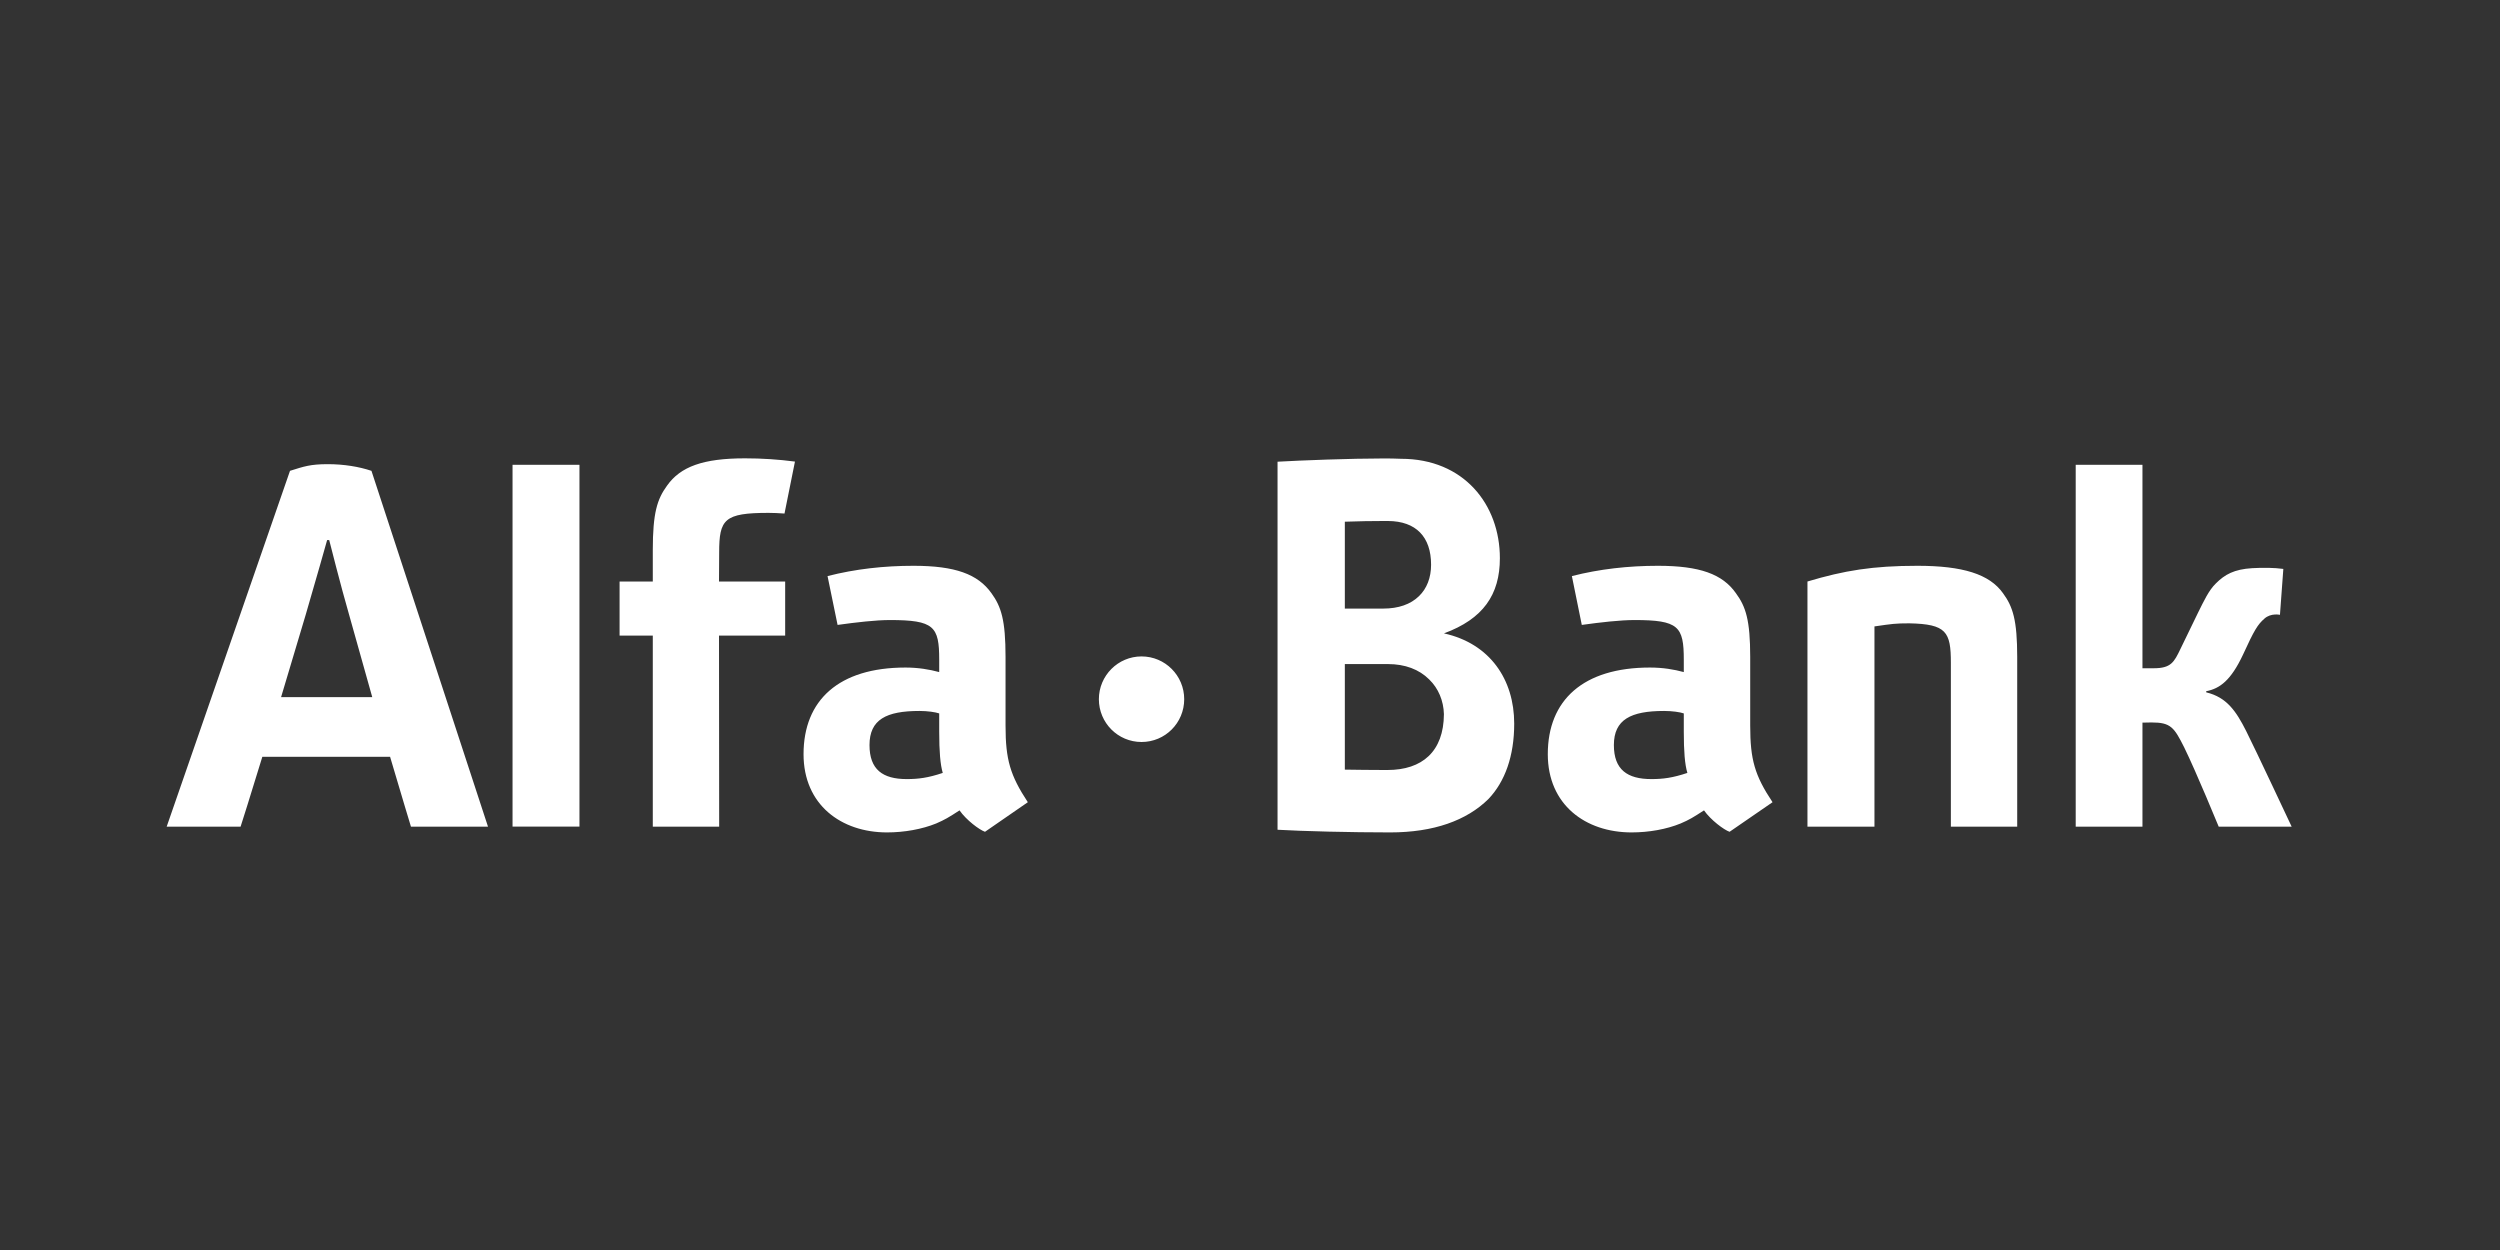 <svg width="60" height="30" viewBox="0 0 60 30" fill="none" xmlns="http://www.w3.org/2000/svg">
<rect x="0" y="0" width="60" height="30" fill="#333333" stroke="none"/>
<path d="M22.626 18.55C22.272 18.669 22.039 18.698 21.761 18.698C21.186 18.698 20.868 18.471 20.868 17.882C20.868 17.268 21.272 17.063 22.067 17.063C22.261 17.063 22.452 17.091 22.541 17.122V17.562C22.541 18.036 22.567 18.347 22.626 18.55ZM24.668 19.253C24.244 18.609 24.133 18.23 24.133 17.418V15.769C24.133 14.881 24.029 14.56 23.795 14.237C23.468 13.778 22.923 13.579 21.923 13.579C21.214 13.579 20.527 13.656 19.861 13.826L20.102 14.998C20.552 14.935 21.023 14.881 21.356 14.881C22.419 14.881 22.541 15.034 22.541 15.832V16.13C22.304 16.066 22.039 16.021 21.731 16.021C20.131 16.021 19.285 16.804 19.285 18.1C19.285 19.315 20.189 19.978 21.289 19.978C21.7 19.978 22.129 19.902 22.469 19.763C22.674 19.674 22.764 19.621 23.029 19.449C23.189 19.681 23.509 19.919 23.64 19.963L24.668 19.253ZM40.497 18.55C40.141 18.669 39.912 18.698 39.632 18.698C39.055 18.698 38.733 18.471 38.733 17.882C38.733 17.268 39.142 17.063 39.939 17.063C40.133 17.063 40.324 17.091 40.411 17.122V17.562C40.411 18.036 40.436 18.347 40.497 18.55ZM42.541 19.253C42.113 18.609 42.005 18.23 42.005 17.418V15.769C42.005 14.881 41.899 14.56 41.662 14.237C41.34 13.778 40.794 13.579 39.79 13.579C39.083 13.579 38.391 13.656 37.725 13.826L37.963 14.998C38.414 14.935 38.887 14.881 39.229 14.881C40.286 14.881 40.411 15.034 40.411 15.832V16.13C40.175 16.066 39.912 16.021 39.597 16.021C37.995 16.021 37.147 16.804 37.147 18.1C37.147 19.315 38.052 19.978 39.158 19.978C39.574 19.978 39.999 19.902 40.336 19.763C40.544 19.674 40.63 19.621 40.896 19.449C41.058 19.681 41.378 19.919 41.51 19.963L42.541 19.253ZM55 19.84C55 19.84 54.123 17.97 53.908 17.545C53.666 17.066 53.442 16.735 52.949 16.616V16.589C53.279 16.526 53.543 16.326 53.831 15.714C54.104 15.117 54.185 14.989 54.346 14.847C54.503 14.706 54.719 14.756 54.719 14.756L54.8 13.654C54.571 13.623 54.317 13.622 54.054 13.636C53.619 13.662 53.394 13.788 53.179 14.004C53.011 14.168 52.897 14.415 52.756 14.698C52.606 15.007 52.488 15.256 52.333 15.57C52.178 15.893 52.105 16.038 51.69 16.038H51.419V11.155H49.817V19.84H51.419V17.343L51.638 17.339C52.097 17.339 52.178 17.454 52.421 17.938C52.705 18.516 53.249 19.84 53.249 19.84H55ZM9.863 19.84H11.712L8.915 11.3C8.62 11.201 8.256 11.14 7.867 11.14C7.443 11.14 7.292 11.196 6.96 11.3L4 19.84H5.774C5.774 19.84 6.014 19.091 6.296 18.163H9.362C9.635 19.09 9.863 19.84 9.863 19.84ZM6.746 16.731C6.746 16.731 7.258 15.017 7.338 14.75C7.542 14.059 7.851 12.962 7.851 12.962H7.901C7.901 12.962 8.188 14.099 8.374 14.738C8.445 14.992 8.934 16.731 8.934 16.731H6.746ZM27.397 15.754C26.832 15.754 26.373 16.215 26.373 16.781C26.373 17.35 26.832 17.808 27.397 17.808C27.964 17.808 28.421 17.35 28.421 16.781C28.421 16.215 27.964 15.754 27.397 15.754ZM13.907 11.155H12.301V19.839H13.907V11.155ZM45.823 14.96C46.711 14.978 46.821 15.162 46.821 15.906V19.84H48.413V15.769C48.413 14.881 48.309 14.56 48.072 14.237C47.746 13.778 47.104 13.579 46.018 13.579C44.944 13.579 44.259 13.693 43.379 13.956V19.84H44.987V15.034C45.409 14.973 45.484 14.96 45.823 14.96ZM17.88 11C16.876 11 16.33 11.199 16.008 11.657C15.772 11.981 15.667 12.309 15.667 13.199V13.956H14.87V15.254H15.667V19.84H17.26L17.256 15.254H18.844V13.956H17.256L17.26 13.26C17.26 12.463 17.381 12.309 18.445 12.309C18.561 12.309 18.69 12.315 18.828 12.325L19.079 11.078C18.686 11.026 18.284 11 17.88 11ZM30.661 11.081C31.207 11.049 32.429 11.003 33.196 11.003C33.336 11.003 33.481 11.004 33.626 11.011C35.133 11.011 35.997 12.109 35.997 13.397C35.997 14.273 35.595 14.855 34.655 15.201C35.761 15.446 36.341 16.31 36.341 17.367C36.341 18.142 36.122 18.758 35.721 19.178C35.2 19.691 34.412 19.978 33.363 19.978C32.429 19.978 31.257 19.949 30.661 19.914V11.081ZM33.196 12.504C32.93 12.504 32.601 12.509 32.276 12.521V14.606H33.197C33.562 14.606 33.855 14.504 34.055 14.308C34.246 14.124 34.346 13.862 34.346 13.552C34.346 12.886 33.985 12.508 33.314 12.504H33.196ZM33.229 18.48H33.298C34.135 18.48 34.648 18.036 34.654 17.14C34.645 16.818 34.522 16.521 34.301 16.307C34.059 16.064 33.717 15.938 33.316 15.938H32.276V18.471C32.569 18.477 32.893 18.478 33.229 18.48Z" fill="white"/>
</svg>
